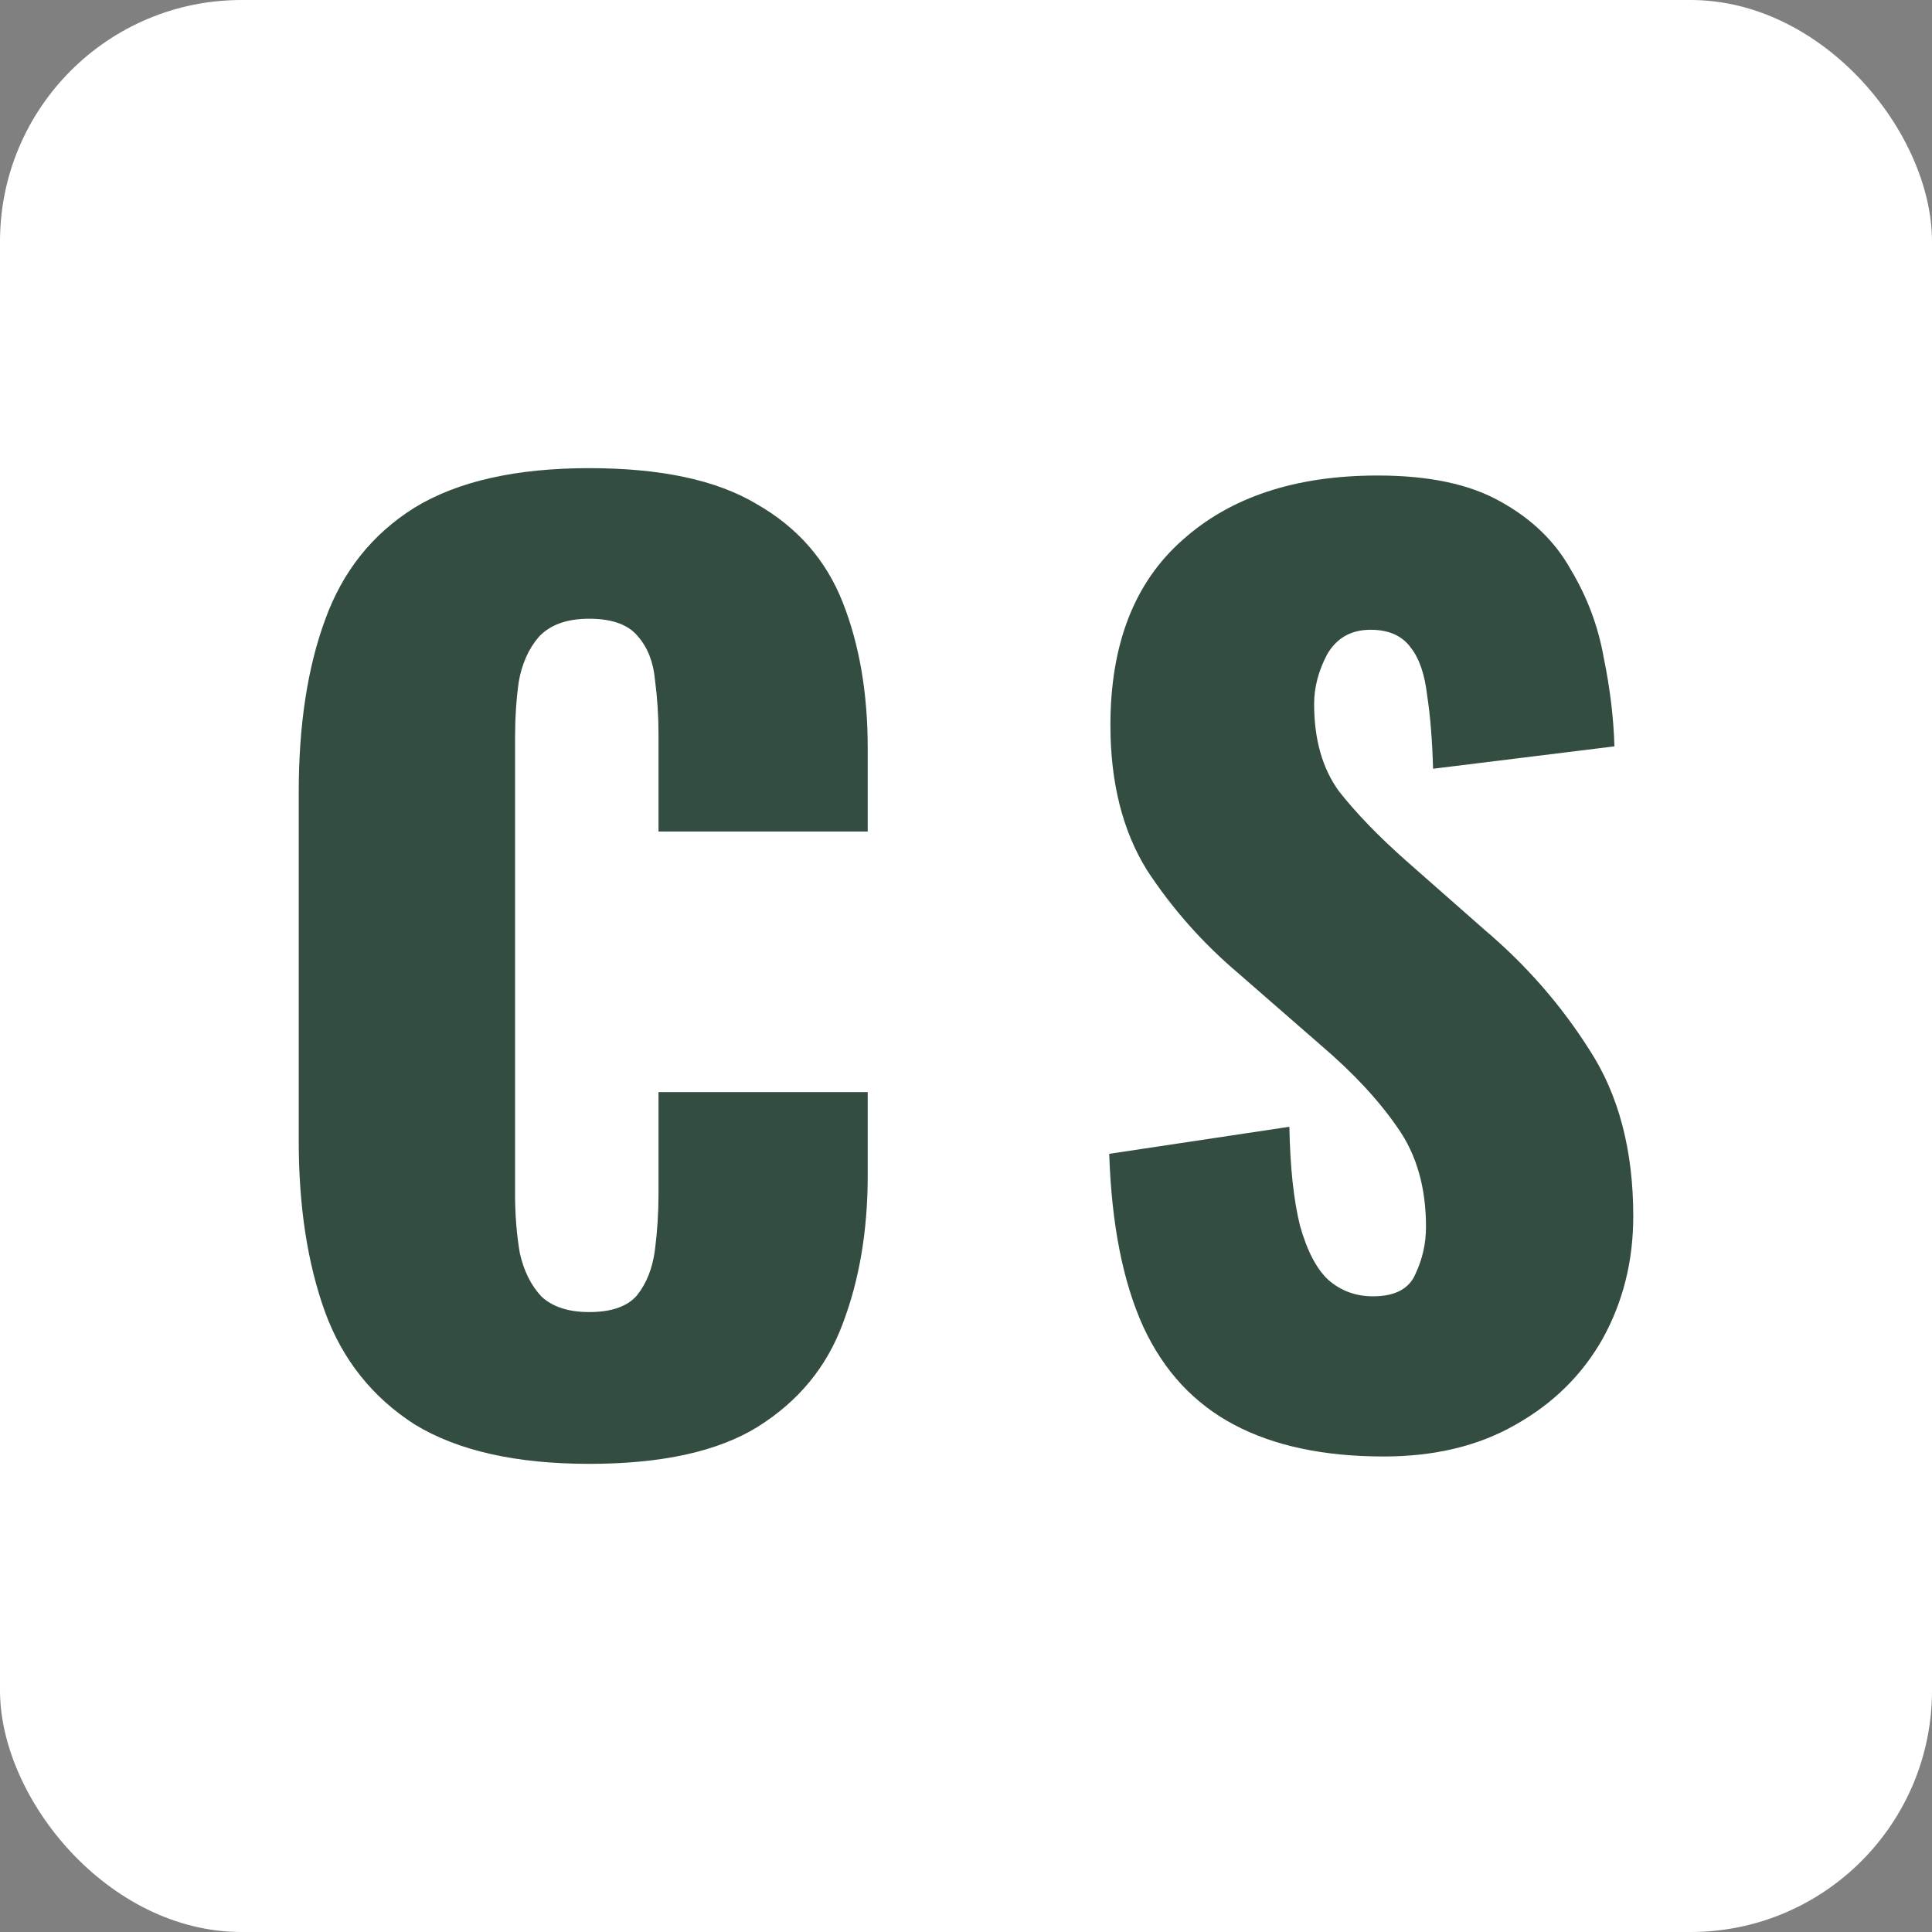 <svg width="32" height="32" viewBox="0 0 32 32" fill="none" xmlns="http://www.w3.org/2000/svg">
<rect x="0" y="0" width="32" height="32" fill="#808080" stroke="none"/>
<rect width="32" height="32" rx="4" fill="white"/>
<path d="M9.759 24.246C8.545 24.246 7.581 24.028 6.868 23.593C6.169 23.144 5.674 22.523 5.384 21.732C5.093 20.926 4.948 19.983 4.948 18.9V13.119C4.948 12.011 5.093 11.06 5.384 10.268C5.674 9.463 6.169 8.843 6.868 8.407C7.581 7.972 8.545 7.754 9.759 7.754C10.947 7.754 11.871 7.952 12.531 8.348C13.204 8.731 13.679 9.272 13.956 9.971C14.233 10.671 14.372 11.476 14.372 12.387V13.773H10.907V12.169C10.907 11.852 10.887 11.549 10.848 11.258C10.822 10.968 10.729 10.73 10.571 10.546C10.412 10.348 10.142 10.248 9.759 10.248C9.389 10.248 9.112 10.348 8.927 10.546C8.756 10.743 8.644 10.994 8.591 11.298C8.551 11.588 8.531 11.898 8.531 12.228V19.771C8.531 20.128 8.558 20.458 8.611 20.761C8.677 21.052 8.795 21.289 8.967 21.474C9.152 21.646 9.416 21.732 9.759 21.732C10.129 21.732 10.393 21.639 10.551 21.454C10.709 21.256 10.808 21.006 10.848 20.702C10.887 20.398 10.907 20.088 10.907 19.771V18.089H14.372V19.474C14.372 20.385 14.233 21.204 13.956 21.93C13.692 22.642 13.224 23.21 12.551 23.632C11.891 24.041 10.96 24.246 9.759 24.246Z" fill="#334E40"/>
<path d="M22.917 24.124C21.928 24.124 21.103 23.949 20.44 23.598C19.776 23.246 19.276 22.707 18.938 21.979C18.6 21.237 18.411 20.282 18.372 19.111L21.356 18.663C21.369 19.339 21.428 19.885 21.532 20.301C21.649 20.717 21.805 21.016 22 21.198C22.208 21.38 22.455 21.471 22.741 21.471C23.105 21.471 23.339 21.348 23.444 21.101C23.561 20.854 23.619 20.594 23.619 20.321C23.619 19.67 23.463 19.124 23.151 18.682C22.839 18.227 22.416 17.772 21.883 17.317L20.518 16.127C19.919 15.62 19.412 15.047 18.996 14.41C18.593 13.76 18.392 12.96 18.392 12.011C18.392 10.672 18.788 9.651 19.581 8.949C20.375 8.234 21.454 7.876 22.819 7.876C23.665 7.876 24.341 8.019 24.848 8.305C25.368 8.591 25.758 8.968 26.018 9.436C26.291 9.892 26.473 10.379 26.564 10.899C26.668 11.406 26.727 11.894 26.74 12.362L23.736 12.733C23.723 12.265 23.691 11.862 23.639 11.524C23.599 11.172 23.509 10.906 23.365 10.724C23.222 10.529 23.001 10.431 22.702 10.431C22.377 10.431 22.137 10.568 21.98 10.841C21.837 11.114 21.766 11.387 21.766 11.66C21.766 12.245 21.902 12.726 22.176 13.104C22.462 13.468 22.832 13.851 23.287 14.254L24.594 15.405C25.284 15.99 25.862 16.654 26.33 17.395C26.811 18.136 27.052 19.053 27.052 20.145C27.052 20.886 26.883 21.562 26.545 22.174C26.207 22.772 25.726 23.246 25.101 23.598C24.49 23.949 23.762 24.124 22.917 24.124Z" fill="#334E40"/>
</svg>
